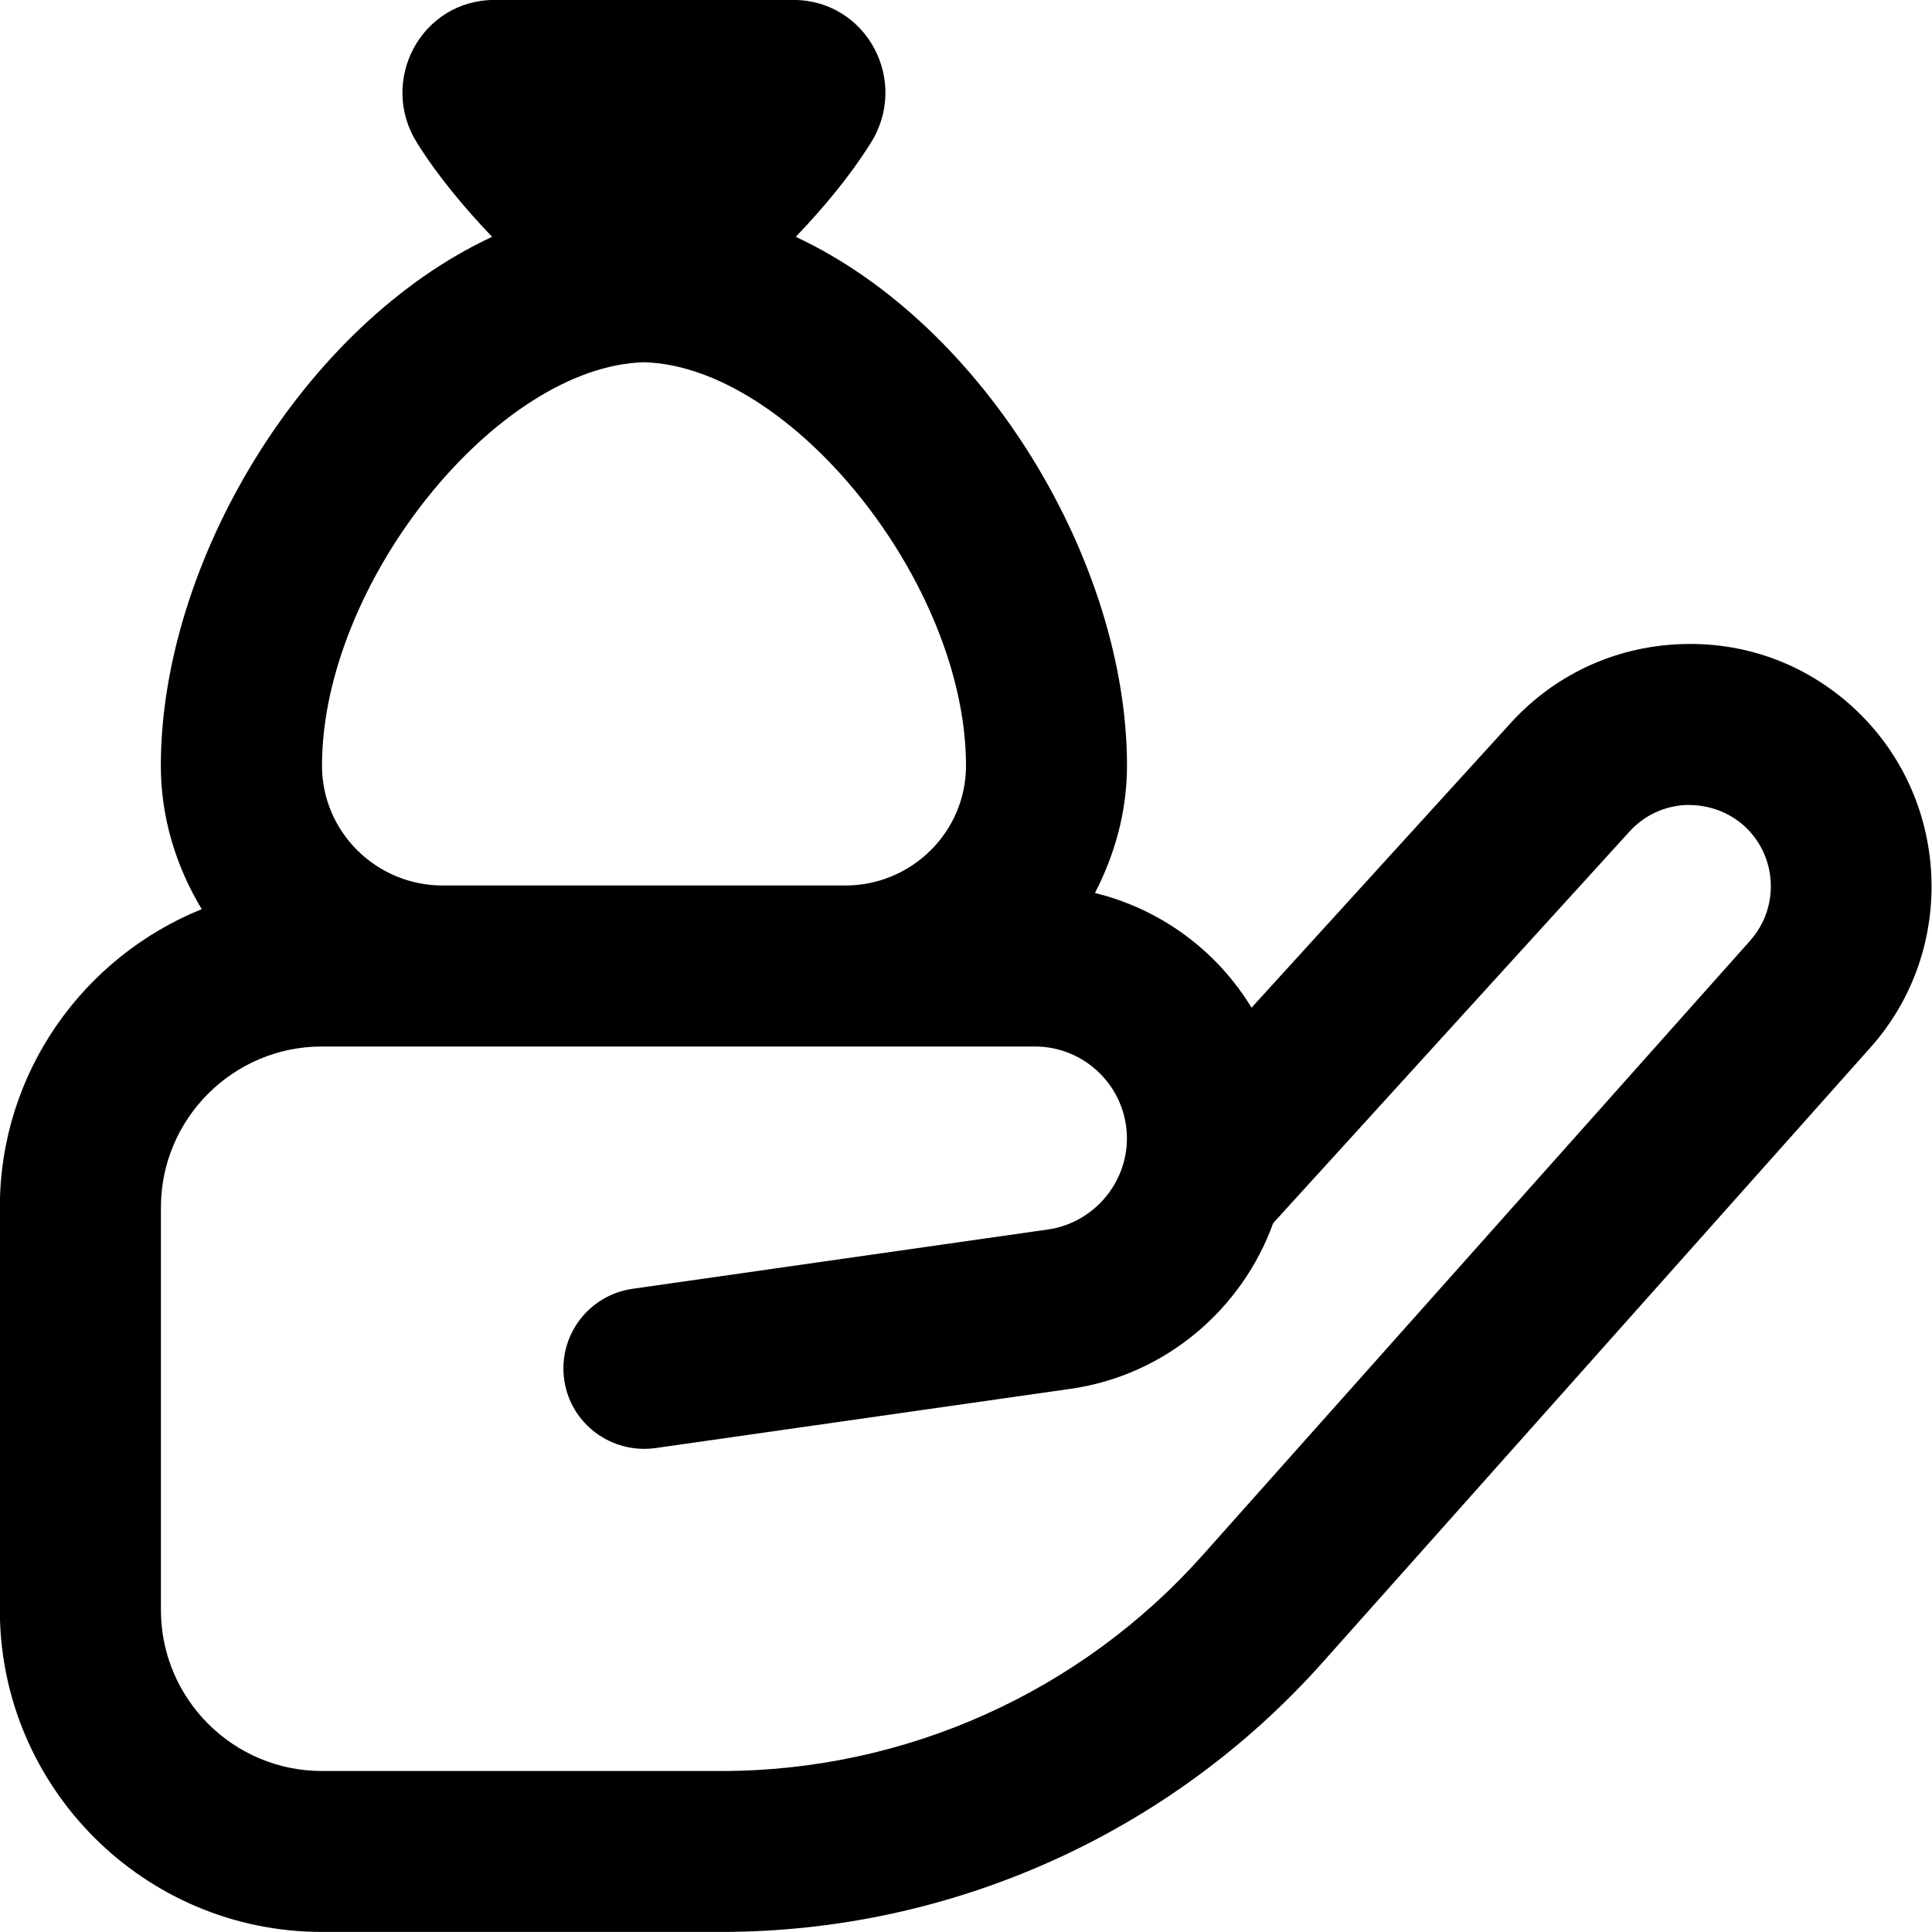 <?xml version="1.0" encoding="UTF-8"?>
<svg xmlns="http://www.w3.org/2000/svg" id="Layer_1" data-name="Layer 1" viewBox="0 0 24 24">
  <path d="m23.018,8.785c-.595-.542-1.356-.821-2.169-.782-.804.037-1.545.386-2.085.981l-3.217,3.534c-.427-.704-1.124-1.224-1.945-1.425.246-.477.398-1.009.398-1.582,0-2.517-1.763-5.472-4.115-6.569.337-.352.666-.743.93-1.163.488-.772-.048-1.78-.962-1.78h-3.708c-.914,0-1.449,1.008-.962,1.78.265.42.593.81.93,1.163-2.352,1.096-4.115,4.052-4.115,6.569,0,.654.193,1.26.508,1.783-1.468.593-2.508,2.027-2.508,3.705v5c0,2.206,1.794,4,4,4h4.965c2.85,0,5.57-1.22,7.467-3.348l6.804-7.637c1.094-1.225.996-3.123-.218-4.23Zm-15.018-4.285c1.821.049,4,2.738,4,5.012,0,.821-.673,1.488-1.5,1.488h-5c-.827,0-1.5-.667-1.5-1.488,0-2.274,2.179-4.963,4-5.012Zm13.742,7.184l-6.805,7.638c-1.517,1.702-3.693,2.678-5.973,2.678h-4.965c-1.103,0-2-.897-2-2v-5c0-1.103.897-2,2-2h8.857c.63,0,1.143.512,1.143,1.142,0,.564-.422,1.051-.98,1.131l-5.161.737c-.547.078-.927.584-.849,1.131.078.546.584.922,1.132.848l5.161-.737c1.175-.168,2.128-.988,2.514-2.058l4.427-4.865c.181-.2.43-.316.699-.329.271-.007.528.082.728.262.407.372.44,1.009.072,1.421Z"/>
</svg>
